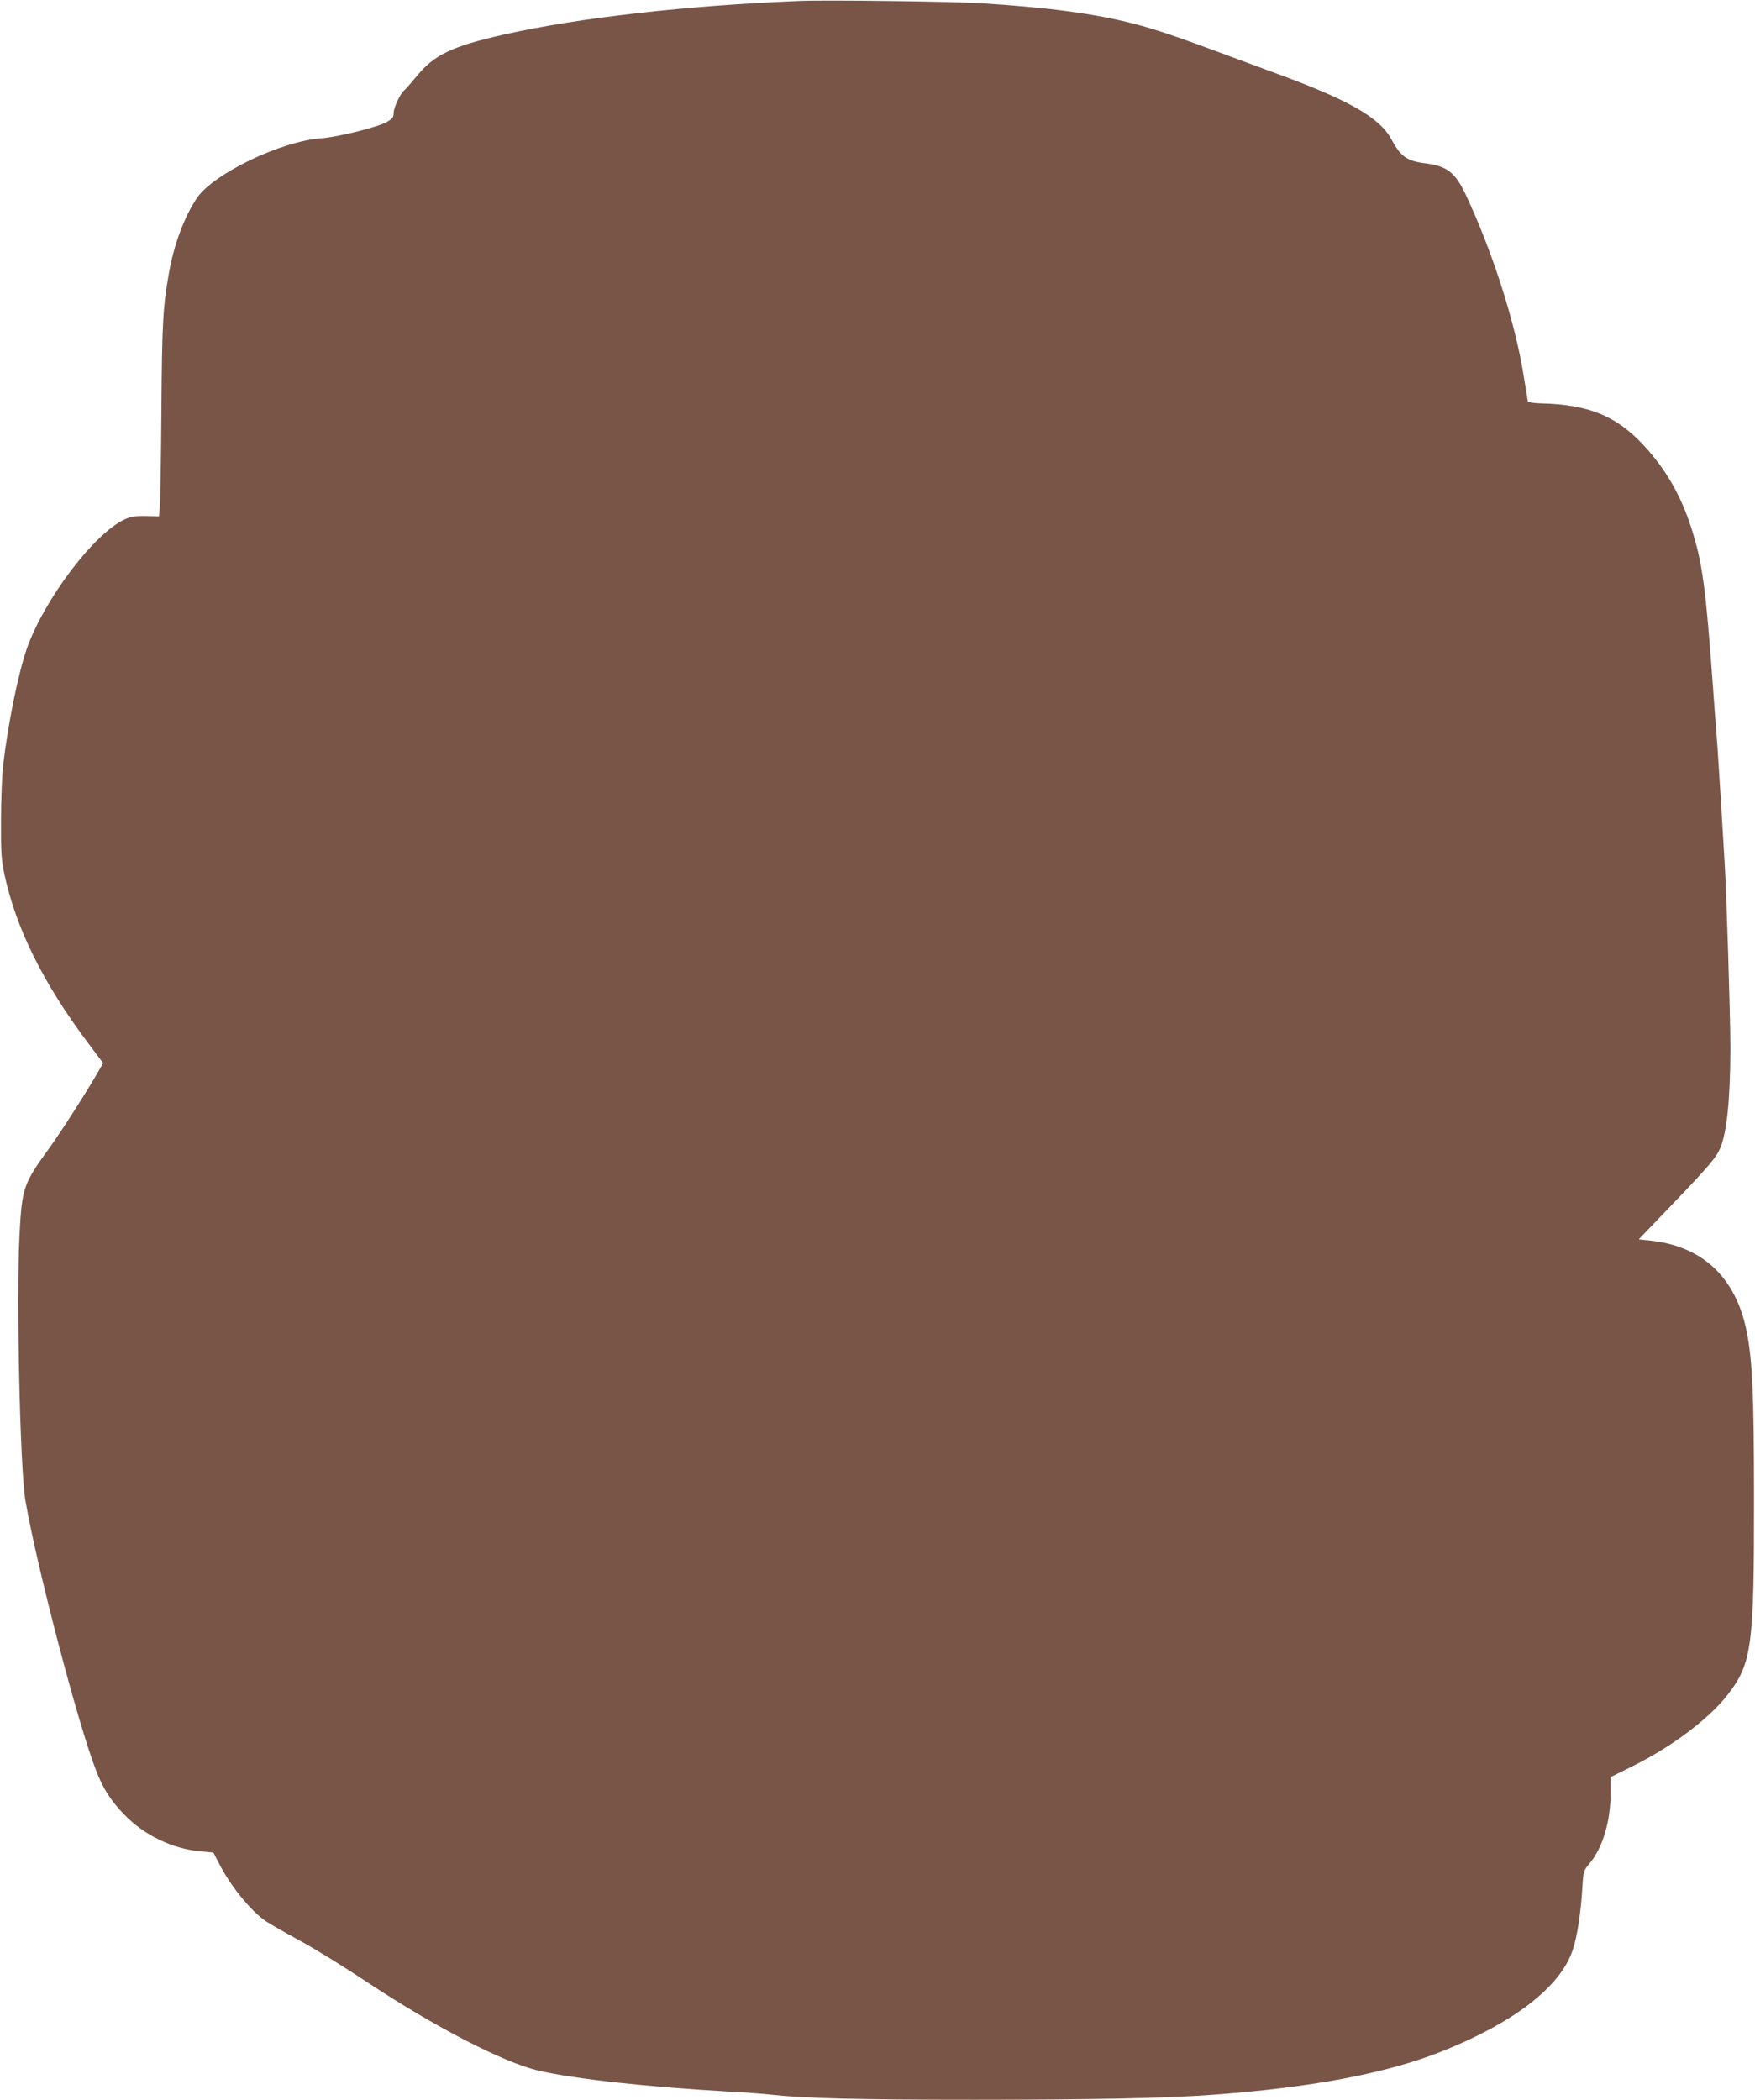 <?xml version="1.0" standalone="no"?>
<!DOCTYPE svg PUBLIC "-//W3C//DTD SVG 20010904//EN"
 "http://www.w3.org/TR/2001/REC-SVG-20010904/DTD/svg10.dtd">
<svg version="1.0" xmlns="http://www.w3.org/2000/svg"
 width="1070pt" height="1280pt" viewBox="0 0 1070 1280"
 preserveAspectRatio="xMidYMid meet">
<g transform="translate(0,1280) scale(0.1,-0.1)"
fill="#795548" stroke="none">
<path d="M4870 12794 c-675 -27 -1341 -102 -1795 -204 -319 -72 -427 -123
-534 -254 -32 -39 -66 -78 -76 -86 -25 -21 -65 -106 -65 -139 0 -25 -7 -34
-42 -55 -55 -31 -300 -92 -399 -99 -245 -17 -660 -217 -759 -365 -77 -115
-140 -285 -170 -456 -37 -209 -42 -308 -46 -846 -2 -294 -7 -558 -10 -586 l-5
-52 -82 2 c-64 1 -92 -4 -127 -20 -186 -86 -487 -483 -595 -784 -53 -149 -118
-469 -147 -725 -6 -60 -12 -209 -12 -330 -1 -190 2 -234 21 -325 71 -332 239
-670 521 -1043 l81 -108 -36 -62 c-72 -125 -226 -364 -292 -455 -159 -219
-167 -242 -182 -529 -20 -384 3 -1426 36 -1621 68 -397 318 -1353 430 -1643
43 -112 90 -186 174 -272 119 -124 294 -208 464 -223 l78 -7 34 -66 c70 -138
196 -293 288 -354 29 -19 122 -72 207 -118 85 -46 270 -160 410 -253 410 -272
836 -492 1046 -539 223 -51 662 -99 1155 -127 97 -5 218 -14 270 -20 206 -22
527 -30 1229 -30 720 0 1160 9 1450 30 601 44 1055 129 1391 261 446 176 734
397 808 623 26 75 49 226 58 371 6 109 7 110 44 155 81 97 129 258 129 435 l0
92 123 61 c245 120 476 293 591 442 147 189 161 294 160 1200 0 630 -10 841
-45 1015 -67 330 -270 520 -592 553 l-66 7 197 205 c233 243 275 293 300 351
41 97 61 298 62 609 0 189 -24 958 -35 1130 -3 47 -14 231 -25 410 -11 179
-22 350 -25 380 -3 30 -12 150 -20 265 -46 632 -65 776 -136 995 -59 180 -139
324 -256 460 -178 207 -353 284 -661 291 -44 1 -75 7 -77 13 -1 6 -12 72 -24
147 -51 326 -189 759 -353 1109 -66 140 -115 178 -253 195 -108 14 -146 42
-201 144 -72 135 -262 243 -724 411 -58 21 -179 66 -270 100 -308 115 -445
161 -576 195 -241 62 -519 99 -929 125 -168 11 -950 21 -1115 14z"/>
</g>
</svg>
